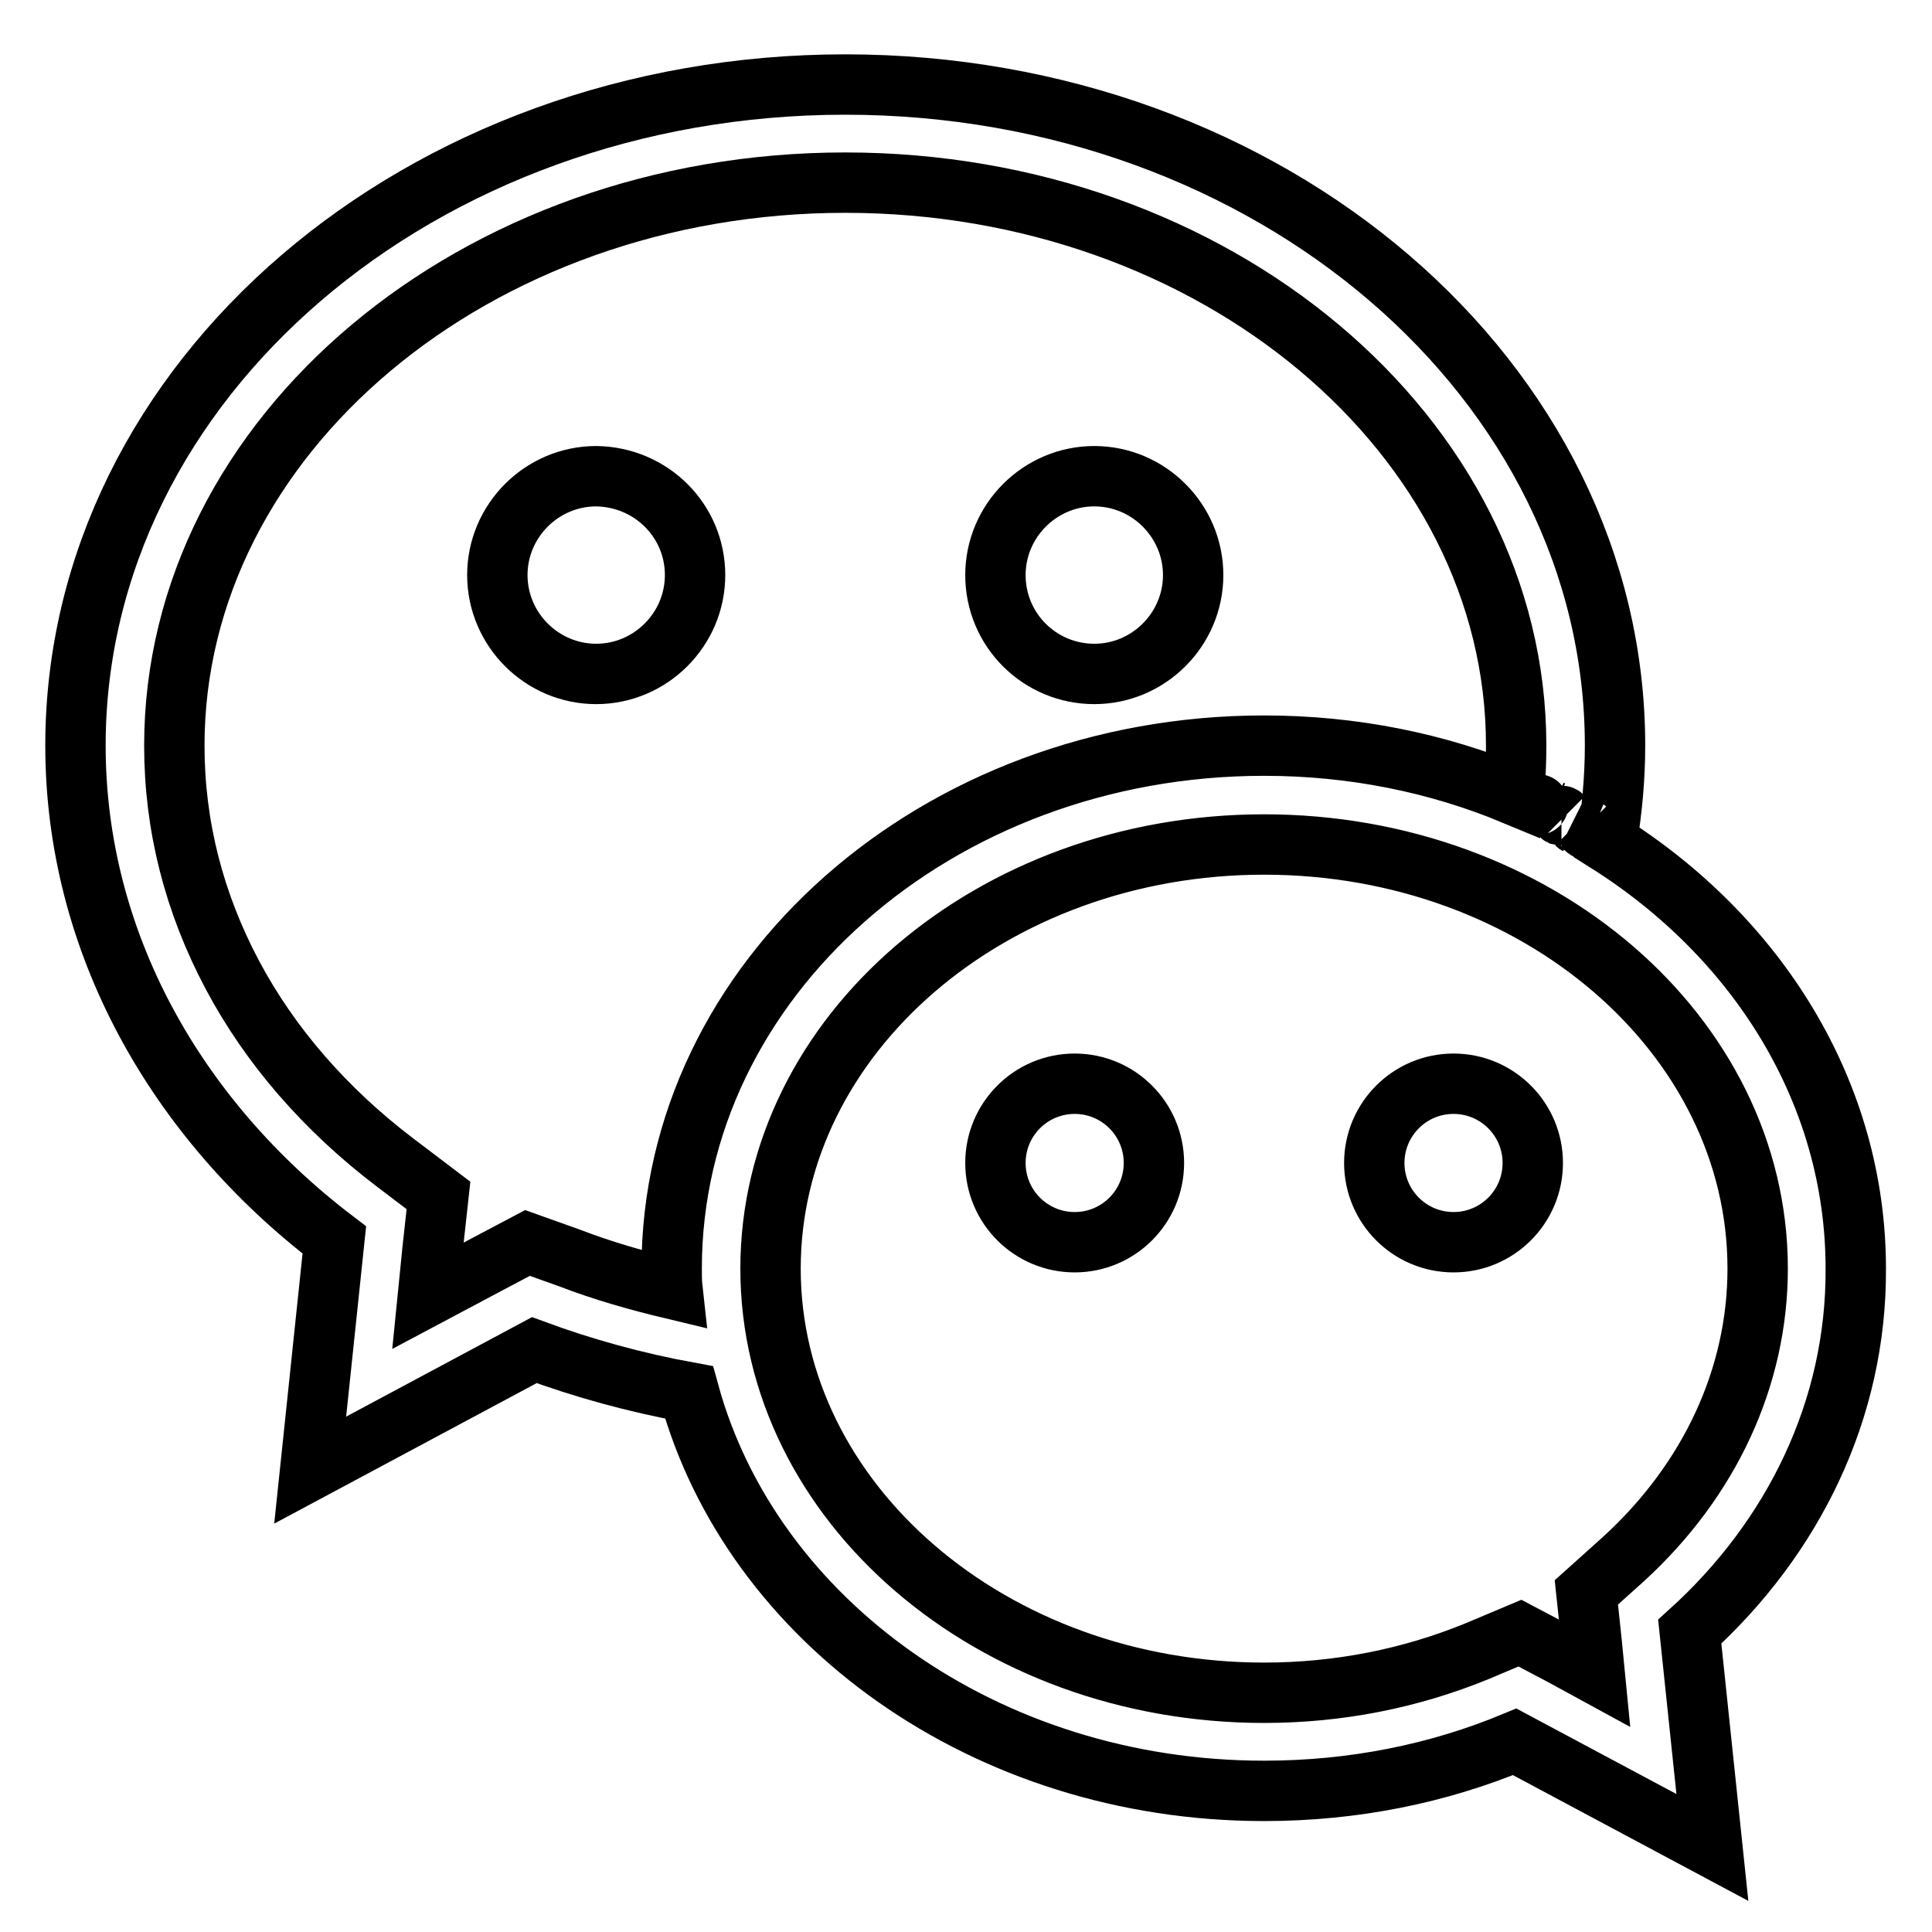 <?xml version="1.0" encoding="utf-8"?>
<!-- Svg Vector Icons : http://www.onlinewebfonts.com/icon -->
<!DOCTYPE svg PUBLIC "-//W3C//DTD SVG 1.1//EN" "http://www.w3.org/Graphics/SVG/1.1/DTD/svg11.dtd">
<svg version="1.1" xmlns="http://www.w3.org/2000/svg" xmlns:xlink="http://www.w3.org/1999/xlink" x="0px" y="0px" viewBox="0 0 256 256" enable-background="new 0 0 256 256" xml:space="preserve">
<g> <path stroke-width="8" fill-opacity="0" stroke="#000000"  d="M92.1,76.2c0,7.2-5.9,13.1-13.1,13.1c-7.2,0-13.1-5.9-13.1-13.1c0-7.2,5.9-13.1,13.1-13.1 C86.3,63.2,92.1,69,92.1,76.2z M145,89.3c7.2,0,13.1-5.9,13.1-13.1c0-7.2-5.9-13.1-13.1-13.1c-7.2,0-13.1,5.9-13.1,13.1 C131.9,83.5,137.8,89.3,145,89.3z M223.9,216.2l3,28.6l-26.2-14c-10.1,4.2-21.3,6.5-33.2,6.5c-36.9,0-67.9-22.5-76.2-52.8 c-7.1-1.3-14-3.2-20.5-5.6l-29.7,15.9l3.2-30.5C23.3,148.3,10,124.8,10,98.8c0-48.4,45.7-87.6,102-87.6c56.3,0,102,39.2,102,87.6 c0,4.3-0.4,8.6-1.1,12.8c20,12.6,33,33.2,33,56.5C246,186.8,237.6,203.8,223.9,216.2z M75.5,166.7c4.4,1.7,9,3,13.6,4.1 c-0.1-0.9-0.1-1.8-0.1-2.7c0-38.3,35.1-69.3,78.5-69.3c11.8,0,23,2.3,33.1,6.5c0.2-2.1,0.3-4.3,0.3-6.5c0-41.1-39.9-74.6-88.9-74.6 c-49,0-88.9,33.5-88.9,74.6c0,10.6,2.6,20.8,7.7,30.4c5,9.4,12.3,17.8,21.5,24.8l5.8,4.4l-0.8,7.3l-0.6,6l7.9-4.2l5.3-2.8 L75.5,166.7z M211.4,110.6c0.5,0.3,1,0.6,1.5,0.9C212.4,111.2,211.9,110.9,211.4,110.6z M210,109.7c0.2,0.1,0.5,0.3,0.7,0.4 C210.4,110,210.2,109.9,210,109.7z M208.4,108.9c0.2,0.1,0.3,0.2,0.5,0.3C208.8,109.1,208.6,109,208.4,108.9z M206.9,108.1 c0.1,0.1,0.2,0.1,0.3,0.2C207.1,108.2,207,108.1,206.9,108.1z M205.4,107.3l0.2,0.1L205.4,107.3z M203.8,106.6 C203.8,106.6,203.8,106.6,203.8,106.6C203.9,106.6,203.8,106.6,203.8,106.6z M232.9,168.1c0-31-29.3-56.2-65.4-56.2 c-36.1,0-65.4,25.2-65.4,56.2c0,31,29.3,56.2,65.4,56.2c9.9,0,19.4-1.9,28.2-5.5l5.7-2.4l5.5,2.9l4.4,2.4l-0.4-4.1l-0.7-6.6 l4.9-4.4C226.6,196.1,232.9,182.4,232.9,168.1L232.9,168.1z M142.4,143.6c-5.8,0-10.5,4.7-10.5,10.5c0,5.8,4.7,10.5,10.5,10.5 s10.5-4.7,10.5-10.5C152.9,148.3,148.2,143.6,142.4,143.6z M192.6,143.6c-5.8,0-10.5,4.7-10.5,10.5c0,5.8,4.7,10.5,10.5,10.5 c5.8,0,10.5-4.7,10.5-10.5C203.1,148.3,198.4,143.6,192.6,143.6z"/></g>
</svg>